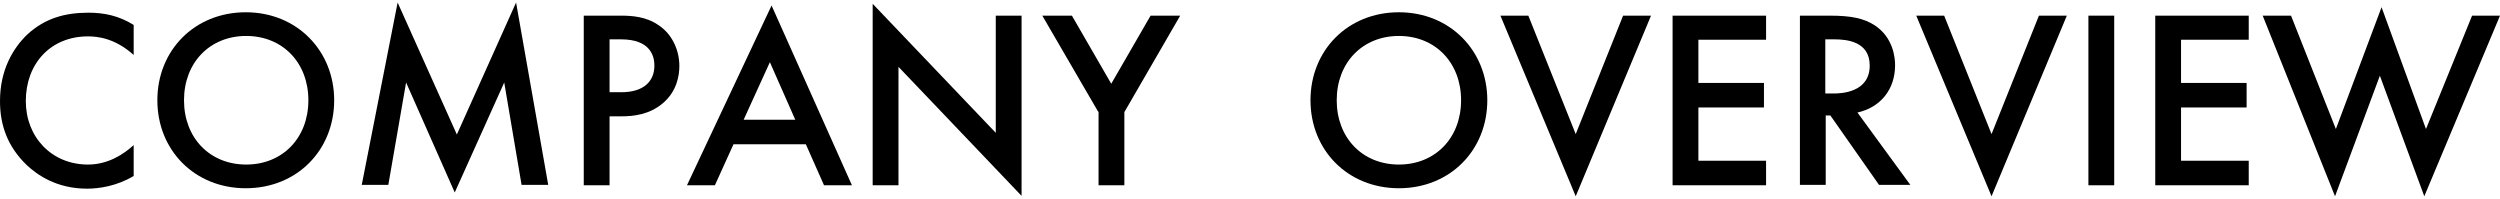 <?xml version="1.0" encoding="utf-8"?>
<!-- Generator: Adobe Illustrator 24.1.0, SVG Export Plug-In . SVG Version: 6.00 Build 0)  -->
<svg version="1.1" id="レイヤー_1" xmlns="http://www.w3.org/2000/svg" xmlns:xlink="http://www.w3.org/1999/xlink" x="0px"
	 y="0px" width="591px" height="47px" viewBox="0 0 591 47" style="enable-background:new 0 0 591 47;" xml:space="preserve">
<g>
	<path d="M31.6,13C27.2,9,23,8.6,20.8,8.6C12,8.6,6.1,15,6.1,23.9c0,8.5,6.1,15,14.7,15c4.8,0,8.5-2.5,10.8-4.6v7.3
		c-4,2.4-8.2,3-11,3c-7.3,0-11.8-3.3-14.2-5.5C1.7,34.6,0,29.5,0,23.9c0-7.4,3.1-12.5,6.4-15.7c4.2-3.9,9-5.2,14.5-5.2
		c3.7,0,7.2,0.7,10.7,2.9V13z"/>
	<path d="M79,23.7c0,11.8-8.8,20.8-20.9,20.8s-20.9-9-20.9-20.8c0-11.8,8.8-20.8,20.9-20.8S79,12,79,23.7z M72.9,23.7
		c0-8.9-6.1-15.2-14.7-15.2s-14.7,6.3-14.7,15.2c0,8.9,6.1,15.2,14.7,15.2S72.9,32.6,72.9,23.7z"/>
	<path d="M85.5,43.8L94,0.6l14,31.2L122,0.6l7.6,43.1h-6.3l-4.1-24.2l-11.7,26L96,19.5l-4.2,24.2H85.5z"/>
	<path d="M146.8,3.7c2.5,0,5.9,0.2,8.8,2.2c3.4,2.2,5,6.1,5,9.7c0,2.3-0.6,6-3.9,8.8c-3.2,2.7-6.9,3.1-9.8,3.1h-2.8v16.3H138V3.7
		H146.8z M144.1,21.8h2.8c5.3,0,7.8-2.6,7.8-6.3c0-2.2-0.9-6.2-7.9-6.2h-2.7V21.8z"/>
	<path d="M190.5,34.1h-17.1l-4.4,9.7h-6.6l20-42.5l19,42.5h-6.6L190.5,34.1z M188,28.3l-6-13.6l-6.2,13.6H188z"/>
	<path d="M206.3,43.8V0.9l29.1,30.5V3.7h6.1v42.6l-29.1-30.5v28H206.3z"/>
	<path d="M259.6,26.4L246.4,3.7h7l9.3,16.1l9.3-16.1h7l-13.2,22.8v17.3h-6.1V26.4z"/>
	<path d="M351.6,23.7c0,11.8-8.8,20.8-20.9,20.8s-20.9-9-20.9-20.8c0-11.8,8.8-20.8,20.9-20.8S351.6,12,351.6,23.7z M345.4,23.7
		c0-8.9-6.1-15.2-14.7-15.2c-8.6,0-14.7,6.3-14.7,15.2c0,8.9,6.1,15.2,14.7,15.2C339.3,38.9,345.4,32.6,345.4,23.7z"/>
	<path d="M361.3,3.7l11.2,28l11.2-28h6.6l-17.8,42.7L354.7,3.7H361.3z"/>
	<path d="M417.5,9.4h-16v10.2H417v5.8h-15.5V38h16v5.8h-22.1V3.7h22.1V9.4z"/>
	<path d="M432.6,3.7c4.9,0,8,0.6,10.6,2.3c4.4,2.9,4.8,7.7,4.8,9.4c0,5.8-3.5,10-8.9,11.2l12.5,17.1h-7.4l-11.5-16.4h-1.1v16.4h-6.1
		V3.7H432.6z M431.6,22.1h1.9c1.7,0,8.5-0.2,8.5-6.6c0-5.7-5.4-6.2-8.4-6.2h-2.1V22.1z"/>
	<path d="M459.6,3.7l11.2,28l11.2-28h6.6l-17.8,42.7L453,3.7H459.6z"/>
	<path d="M499.8,3.7v40.1h-6.1V3.7H499.8z"/>
	<path d="M531.6,9.4h-16v10.2h15.5v5.8h-15.5V38h16v5.8h-22.1V3.7h22.1V9.4z"/>
	<path d="M541.6,3.7l10.6,26.8L563,1.7l10.5,28.8l10.9-26.8h6.6l-17.9,42.7l-10.5-28.5L552,46.4L534.9,3.7H541.6z"/>
</g>
</svg>
